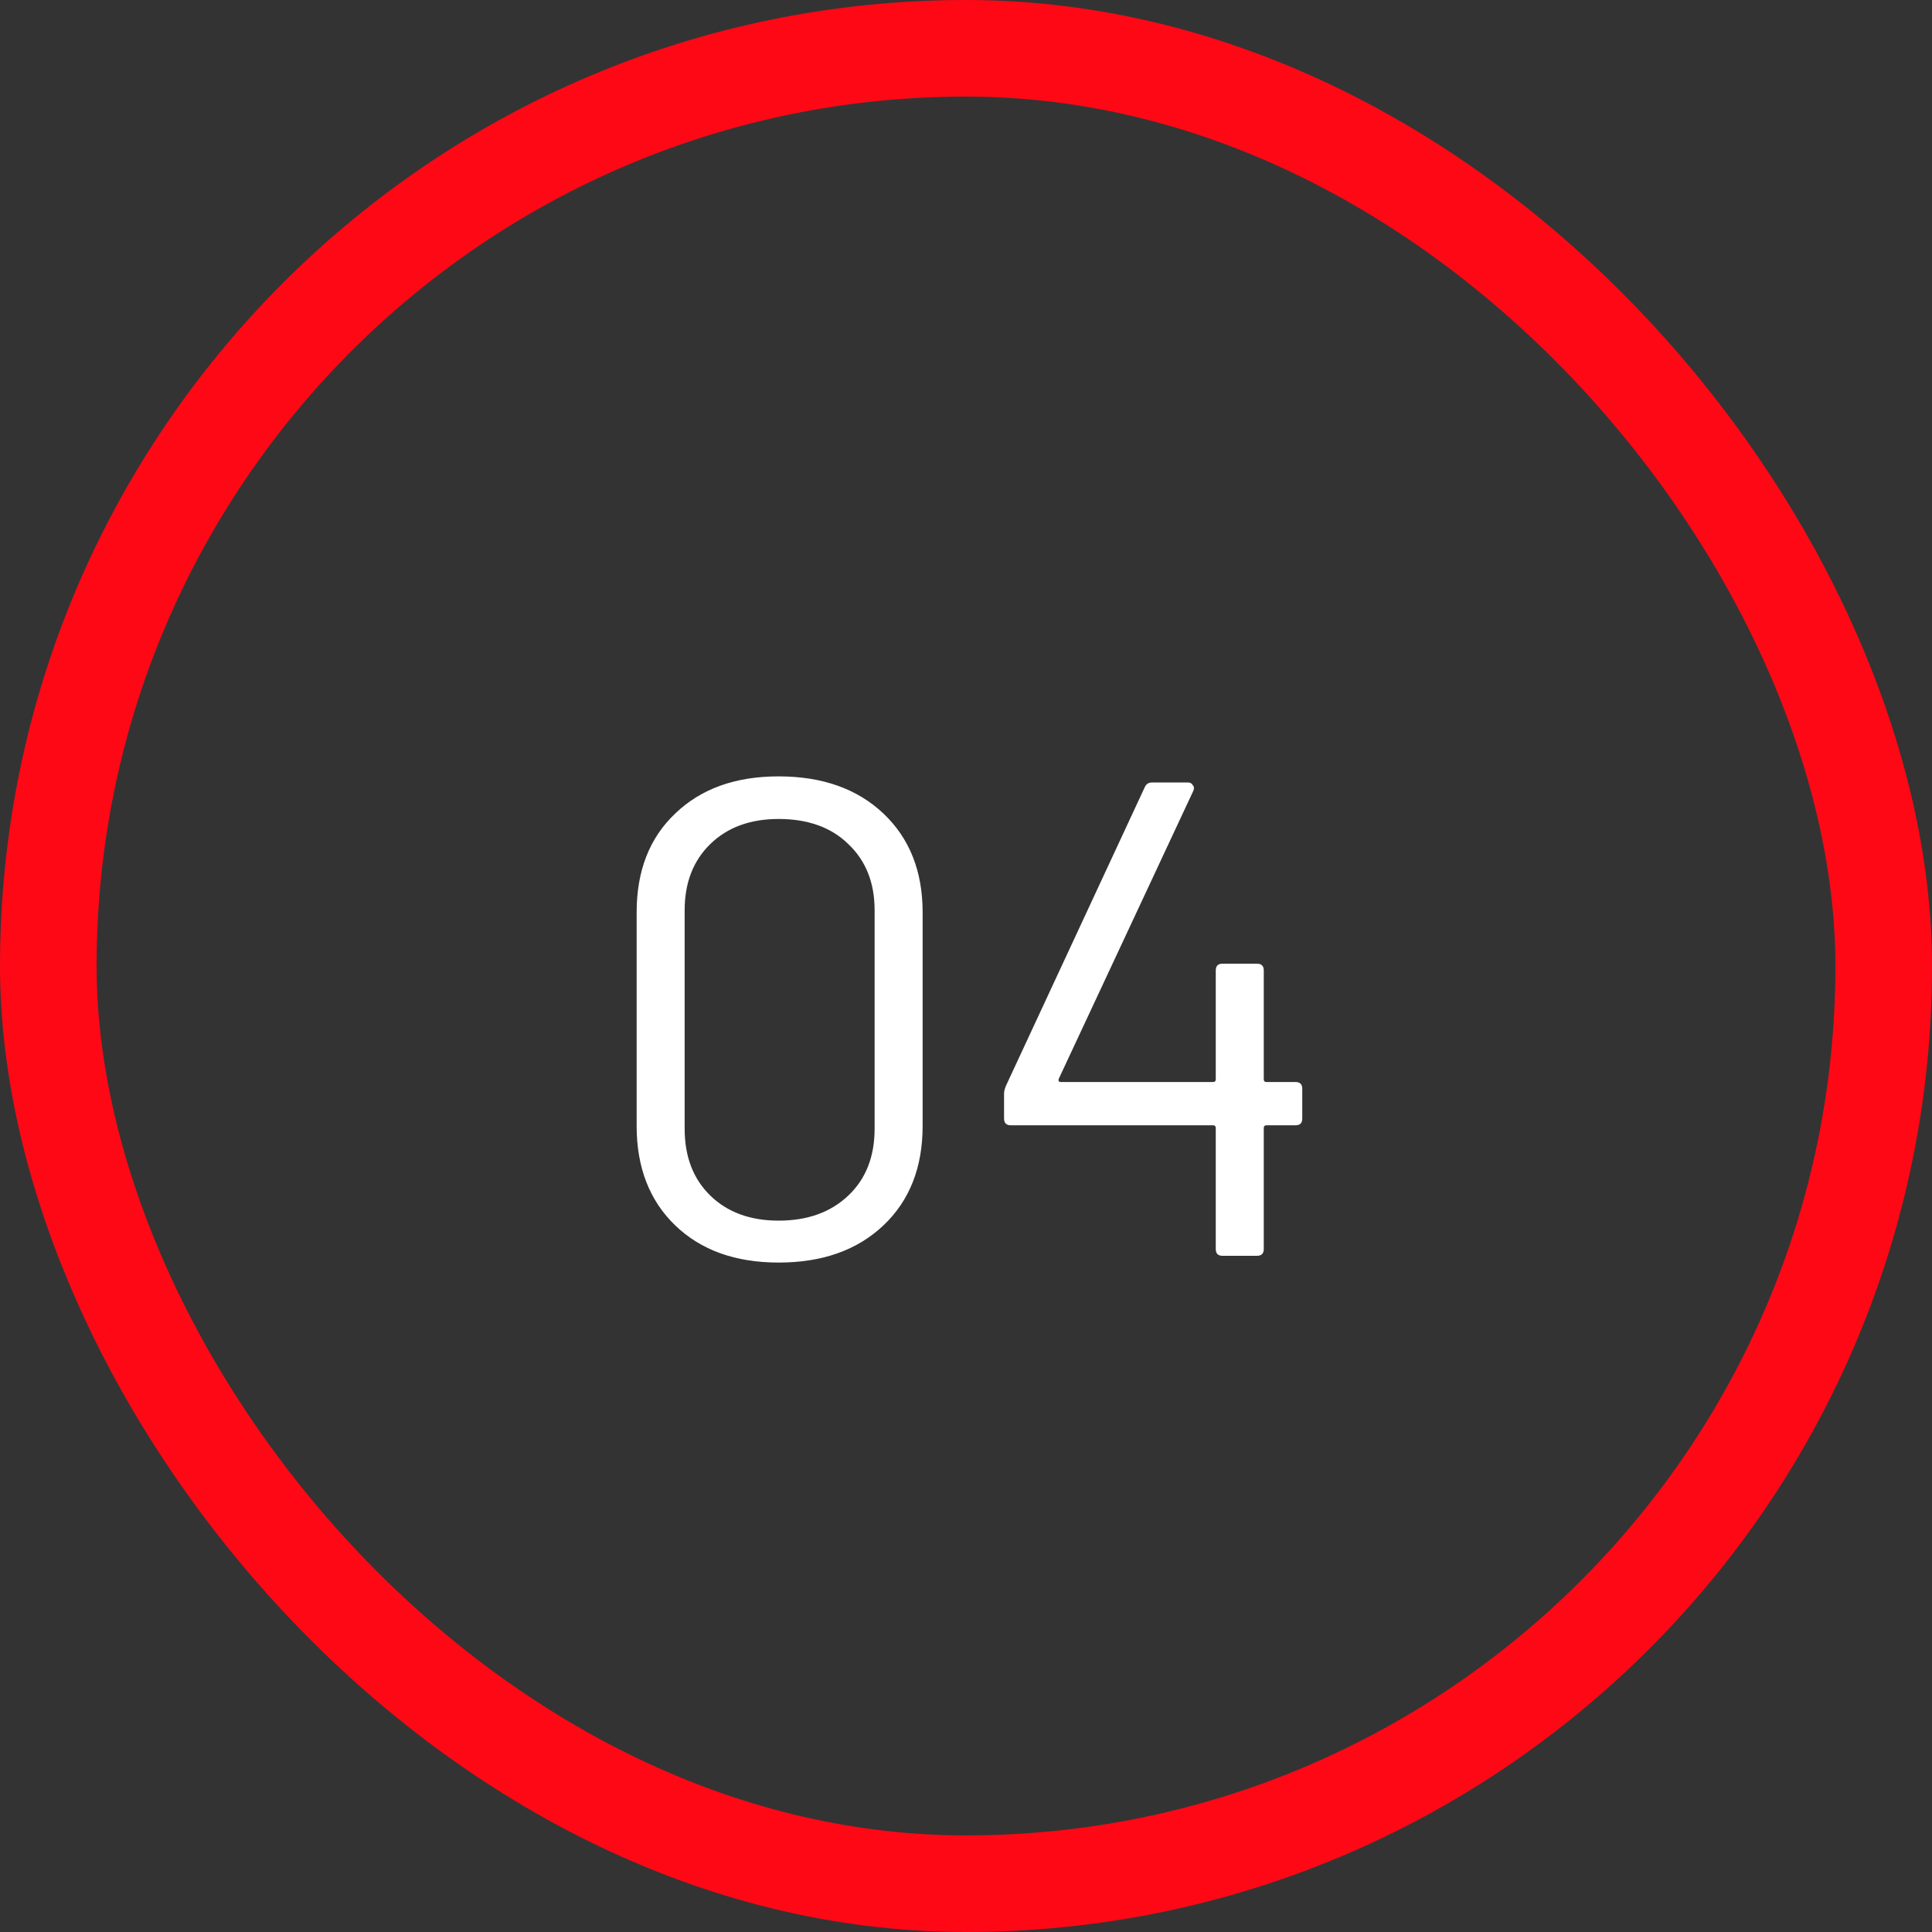<?xml version="1.0" encoding="UTF-8"?>
<svg xmlns="http://www.w3.org/2000/svg" width="40" height="40" viewBox="0 0 40 40" fill="none">
  <rect x="0" y="0" width="40" height="40" fill="#333333" stroke="none"/>
  <g opacity="1">
    <g clip-path="url(#clip0_118_234)">
      <path d="M16.12 26.14C15.225 26.14 14.511 25.883 13.979 25.37C13.447 24.857 13.181 24.171 13.181 23.312V18.888C13.181 18.029 13.447 17.348 13.979 16.844C14.511 16.331 15.225 16.074 16.12 16.074C17.026 16.074 17.749 16.331 18.291 16.844C18.832 17.357 19.102 18.039 19.102 18.888V23.312C19.102 24.171 18.832 24.857 18.291 25.37C17.749 25.883 17.026 26.14 16.12 26.14ZM16.12 25.272C16.718 25.272 17.198 25.099 17.562 24.754C17.927 24.409 18.108 23.947 18.108 23.368V18.846C18.108 18.277 17.927 17.819 17.562 17.474C17.208 17.129 16.727 16.956 16.12 16.956C15.533 16.956 15.061 17.129 14.707 17.474C14.352 17.819 14.175 18.277 14.175 18.846V23.368C14.175 23.947 14.352 24.409 14.707 24.754C15.061 25.099 15.533 25.272 16.12 25.272ZM26.823 22.402C26.916 22.402 26.962 22.449 26.962 22.542V23.158C26.962 23.251 26.916 23.298 26.823 23.298H26.221C26.183 23.298 26.165 23.317 26.165 23.354V25.86C26.165 25.953 26.118 26 26.024 26H25.311C25.217 26 25.171 25.953 25.171 25.86V23.354C25.171 23.317 25.152 23.298 25.114 23.298H20.928C20.835 23.298 20.788 23.251 20.788 23.158V22.64C20.788 22.593 20.802 22.537 20.831 22.472L23.701 16.298C23.729 16.233 23.78 16.2 23.855 16.2H24.596C24.643 16.2 24.676 16.219 24.695 16.256C24.723 16.284 24.727 16.321 24.709 16.368L21.922 22.332C21.913 22.351 21.913 22.369 21.922 22.388C21.932 22.397 21.946 22.402 21.965 22.402H25.114C25.152 22.402 25.171 22.383 25.171 22.346V20.092C25.171 19.999 25.217 19.952 25.311 19.952H26.024C26.118 19.952 26.165 19.999 26.165 20.092V22.346C26.165 22.383 26.183 22.402 26.221 22.402H26.823Z" fill="white"></path>
      <rect x="1" y="1" width="38" height="38" rx="19" stroke="#FE0816" stroke-width="2"></rect>
    </g>
  </g>
  <defs>
    <clipPath id="clip0_118_234">
      <rect width="40" height="40" rx="20" fill="white"></rect>
    </clipPath>
  </defs>
</svg>
